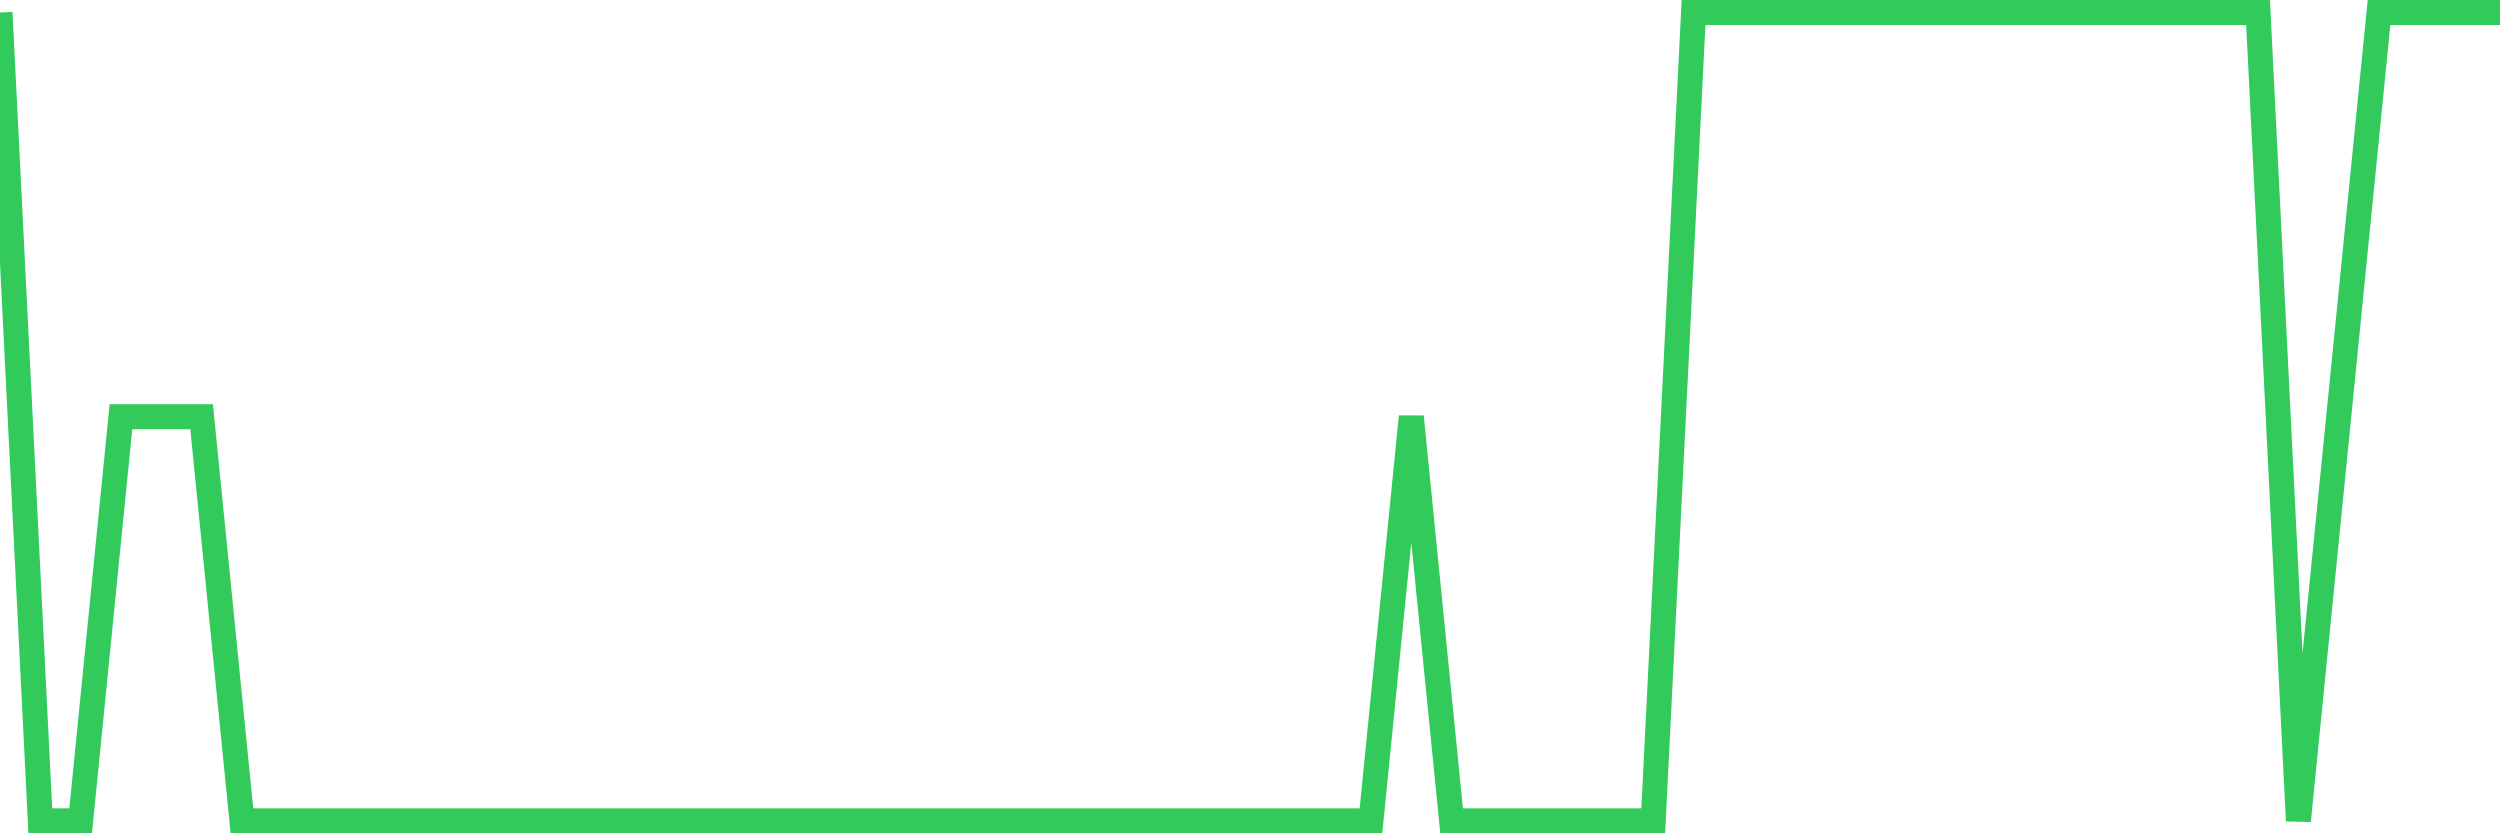 <svg
  xmlns="http://www.w3.org/2000/svg"
  xmlns:xlink="http://www.w3.org/1999/xlink"
  width="120"
  height="40"
  viewBox="0 0 120 40"
  preserveAspectRatio="none"
>
  <polyline
    points="0,0.6 1.935,39.4 3.871,39.4 5.806,20 7.742,20 9.677,20 11.613,39.4 13.548,39.4 15.484,39.4 17.419,39.4 19.355,39.4 21.29,39.4 23.226,39.4 25.161,39.4 27.097,39.4 29.032,39.4 30.968,39.4 32.903,39.4 34.839,39.4 36.774,39.4 38.71,39.4 40.645,39.4 42.581,39.4 44.516,39.4 46.452,39.4 48.387,39.4 50.323,39.4 52.258,39.4 54.194,39.4 56.129,39.4 58.065,39.4 60,39.4 61.935,39.4 63.871,39.4 65.806,39.4 67.742,20 69.677,39.4 71.613,39.4 73.548,39.4 75.484,39.4 77.419,39.4 79.355,39.4 81.29,0.6 83.226,0.6 85.161,0.6 87.097,0.6 89.032,0.6 90.968,0.6 92.903,0.6 94.839,0.6 96.774,0.6 98.71,0.6 100.645,0.6 102.581,0.6 104.516,0.6 106.452,0.6 108.387,0.6 110.323,39.4 112.258,20 114.194,0.6 116.129,0.6 118.065,0.6 120,0.6"
    fill="none"
    stroke="#32ca5b"
    stroke-width="1.2"
  >
  </polyline>
</svg>